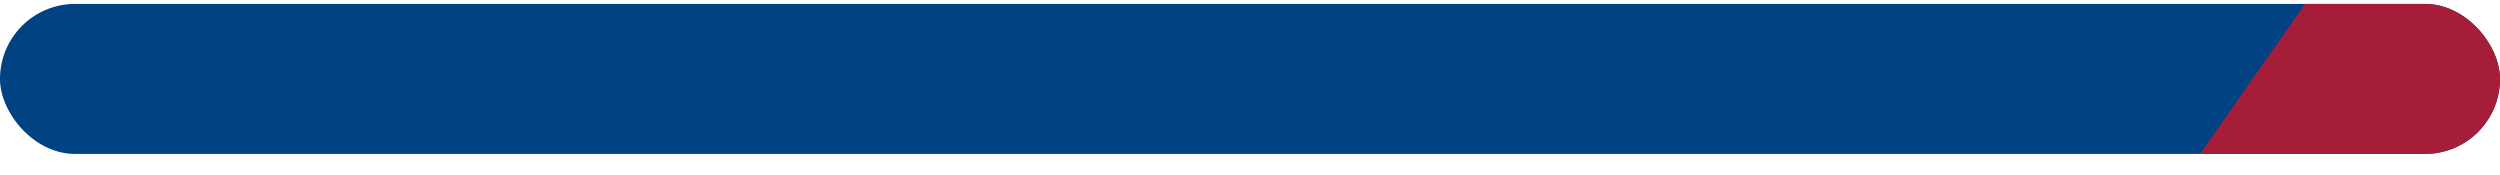 <svg xmlns="http://www.w3.org/2000/svg" width="100" height="7" viewBox="0 0 100 7" fill="none">
<g clip-path="url(#clip0_950_1510)">
<rect y="0.157" width="100" height="6" rx="3" fill="#004282"/>
<path d="M100 6.157H88L92.2 0.157H100V6.157Z" fill="#A51D38"/>
</g>
<defs>
<clipPath id="clip0_950_1510">
<rect y="0.157" width="100" height="6" rx="3" fill="white"/>
</clipPath>
</defs>
</svg>